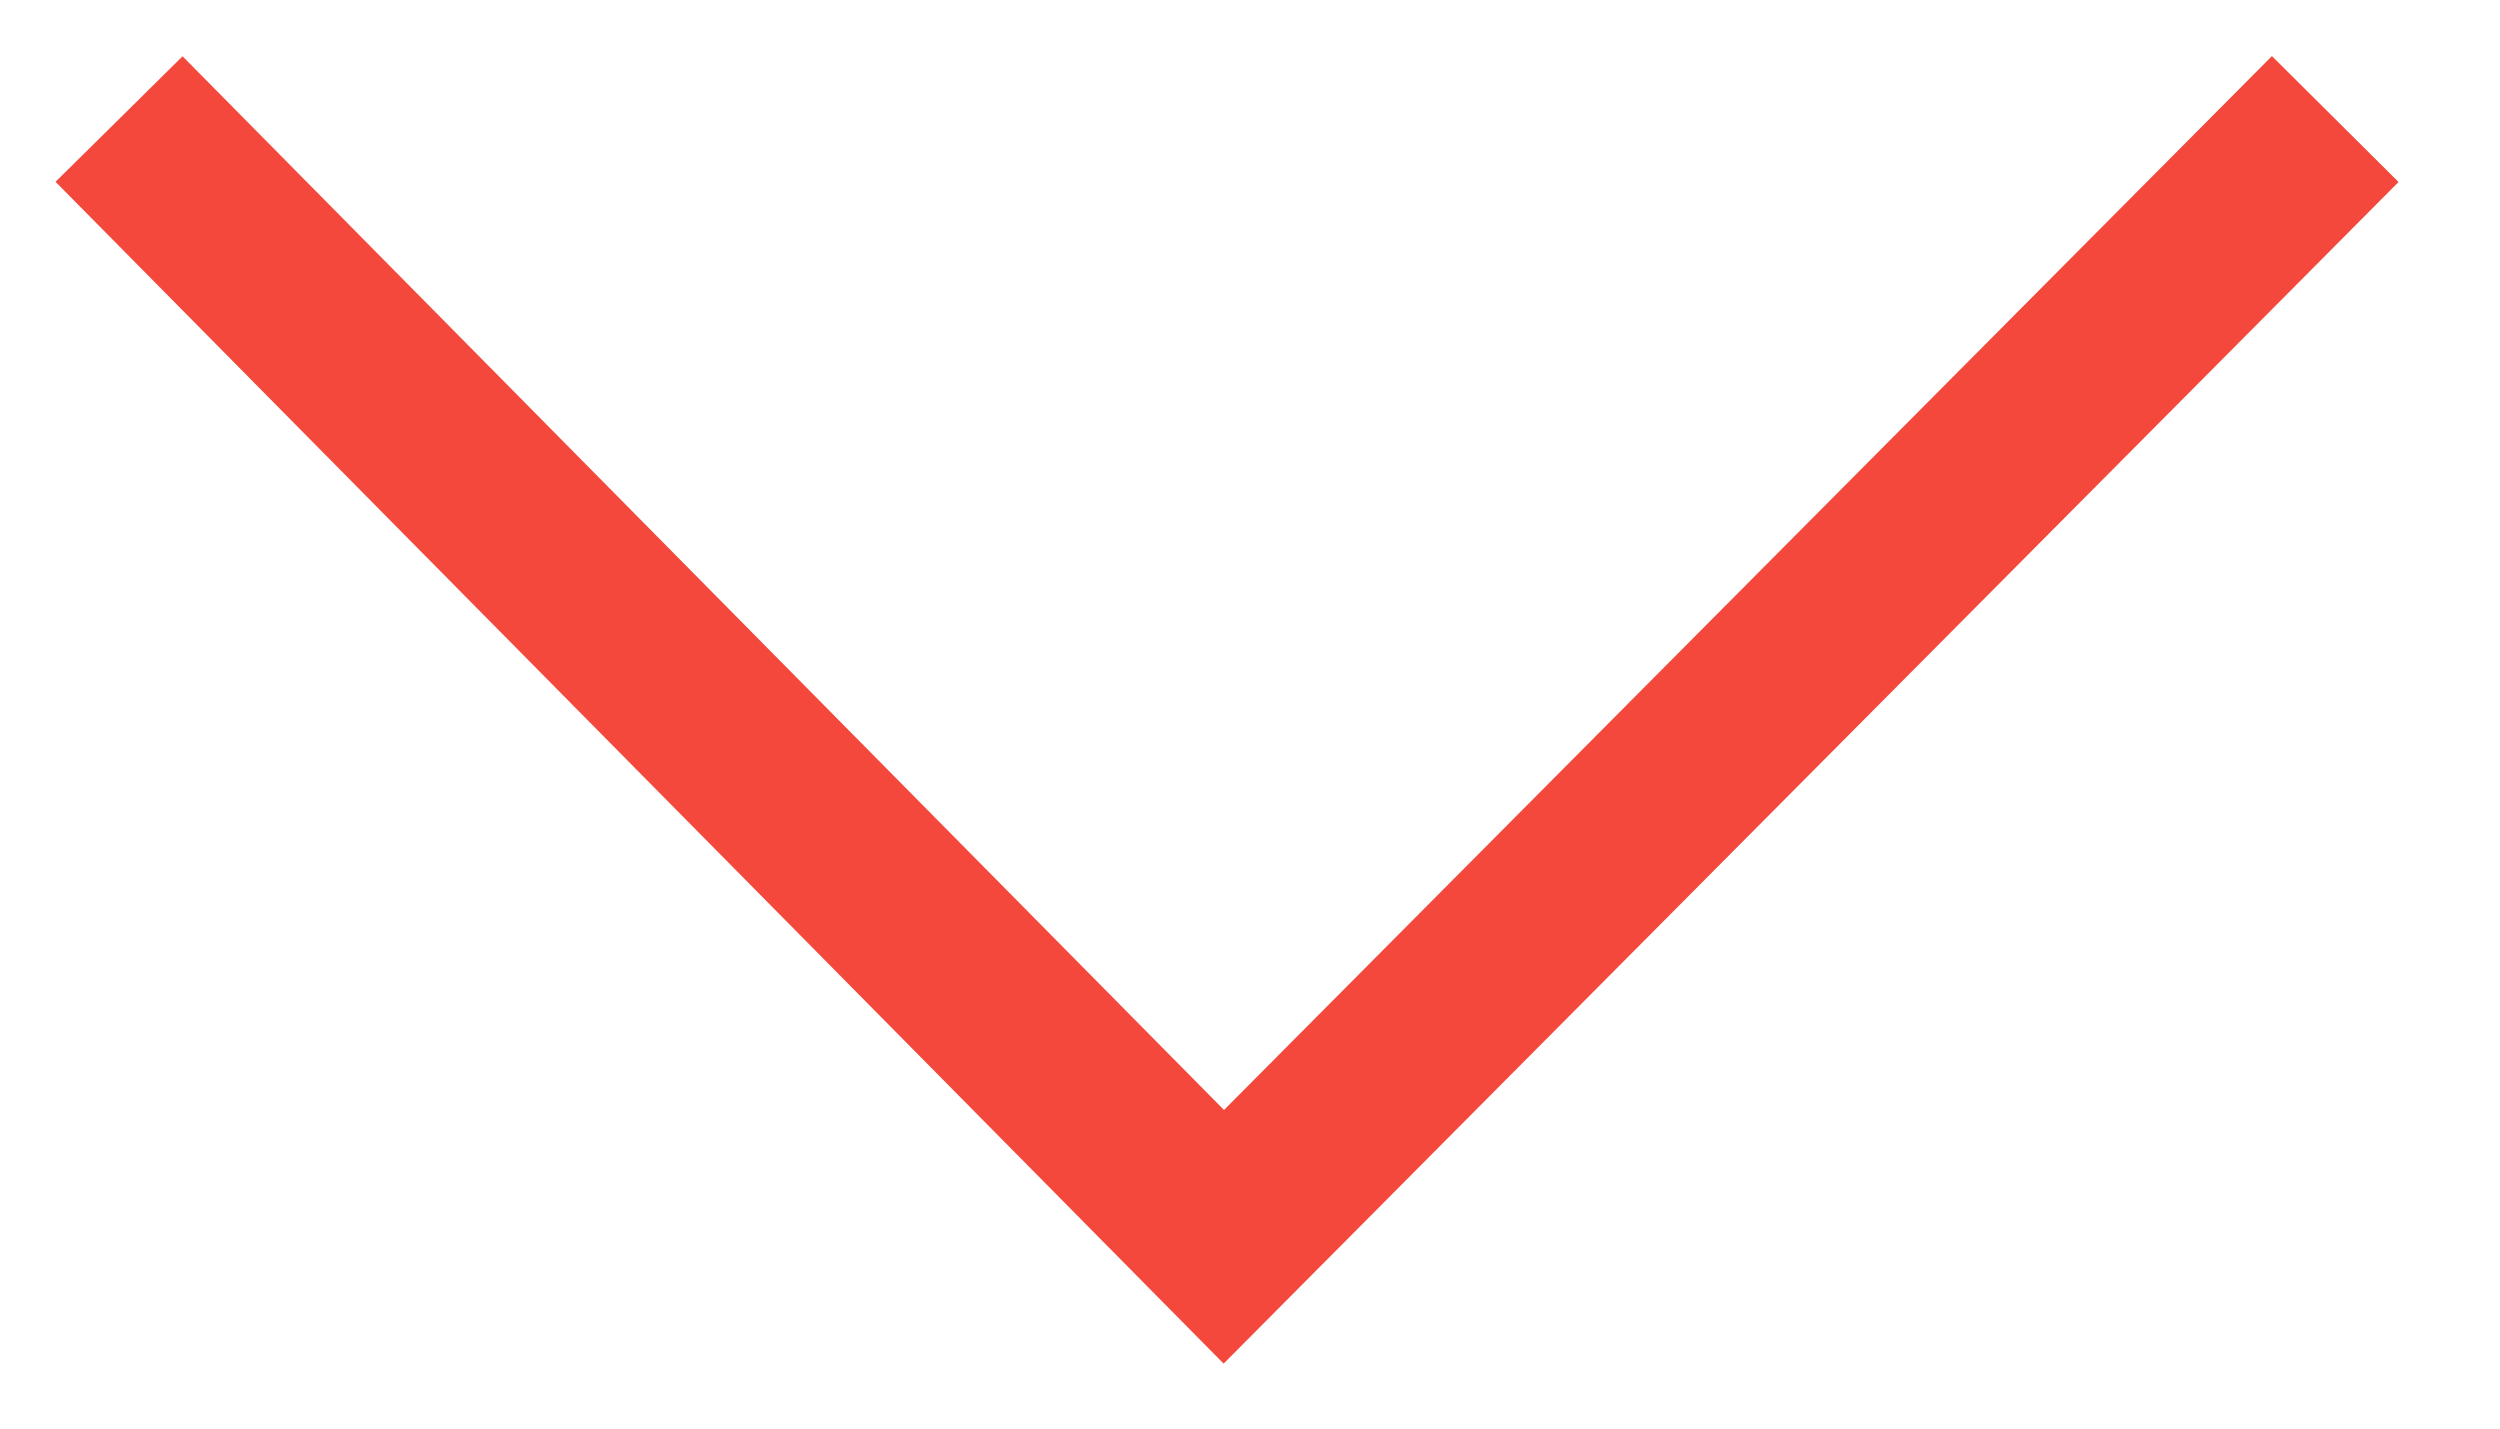 <?xml version="1.0" encoding="UTF-8"?>
<svg width="21px" height="12px" viewBox="0 0 21 12" version="1.1" xmlns="http://www.w3.org/2000/svg" xmlns:xlink="http://www.w3.org/1999/xlink">
    <title>Path</title>
    <g id="Page-1" stroke="none" stroke-width="1" fill="none" fill-rule="evenodd">
        <g id="Home" transform="translate(-950, -794)" stroke="#F3483B" stroke-width="1.5">
            <polyline id="Path" points="951 795 960.28 804.389 969.616 795"></polyline>
        </g>
    </g>
</svg>